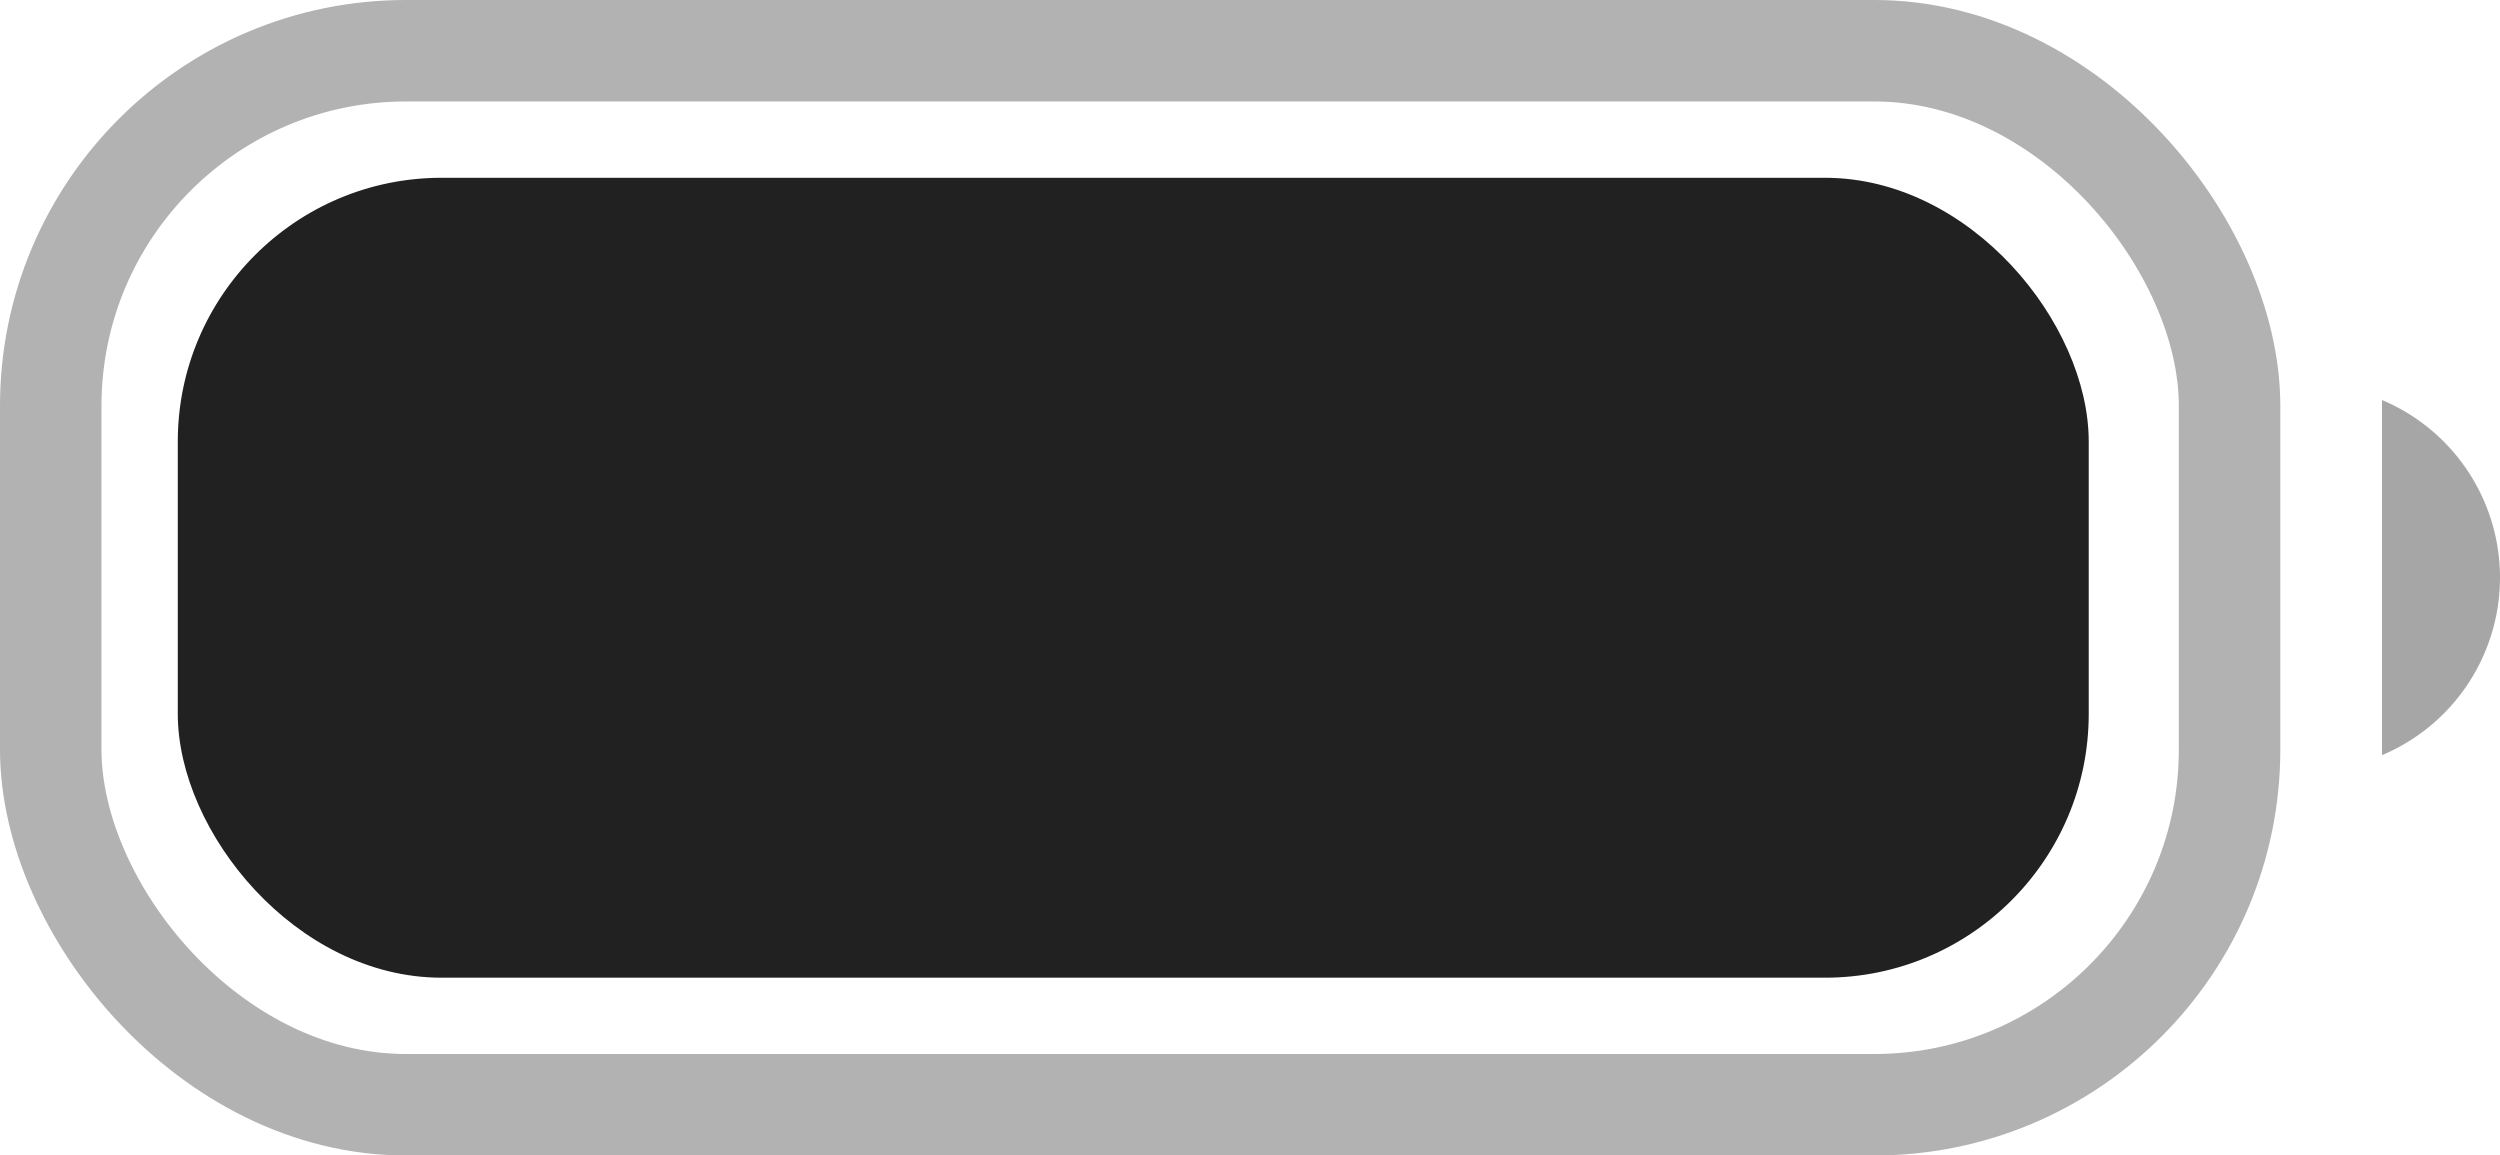 <svg id="Battery" xmlns="http://www.w3.org/2000/svg" width="24.637" height="11.387" viewBox="0 0 24.637 11.387">
  <g id="Border" fill="none" stroke="#212121" stroke-miterlimit="10" stroke-width="1" opacity="0.35">
    <rect width="22.472" height="11.387" rx="4" stroke="none"/>
    <rect x="0.5" y="0.5" width="21.472" height="10.387" rx="3.5" fill="none"/>
  </g>
  <path id="Cap" d="M0,0V3.5A1.9,1.9,0,0,0,1.163,1.752,1.9,1.9,0,0,0,0,0" transform="translate(23.474 3.942)" fill="#212121" opacity="0.4"/>
  <rect id="Capacity" width="18.832" height="7.883" rx="2.6" transform="translate(1.752 1.752)" fill="#212121"/>
</svg>
